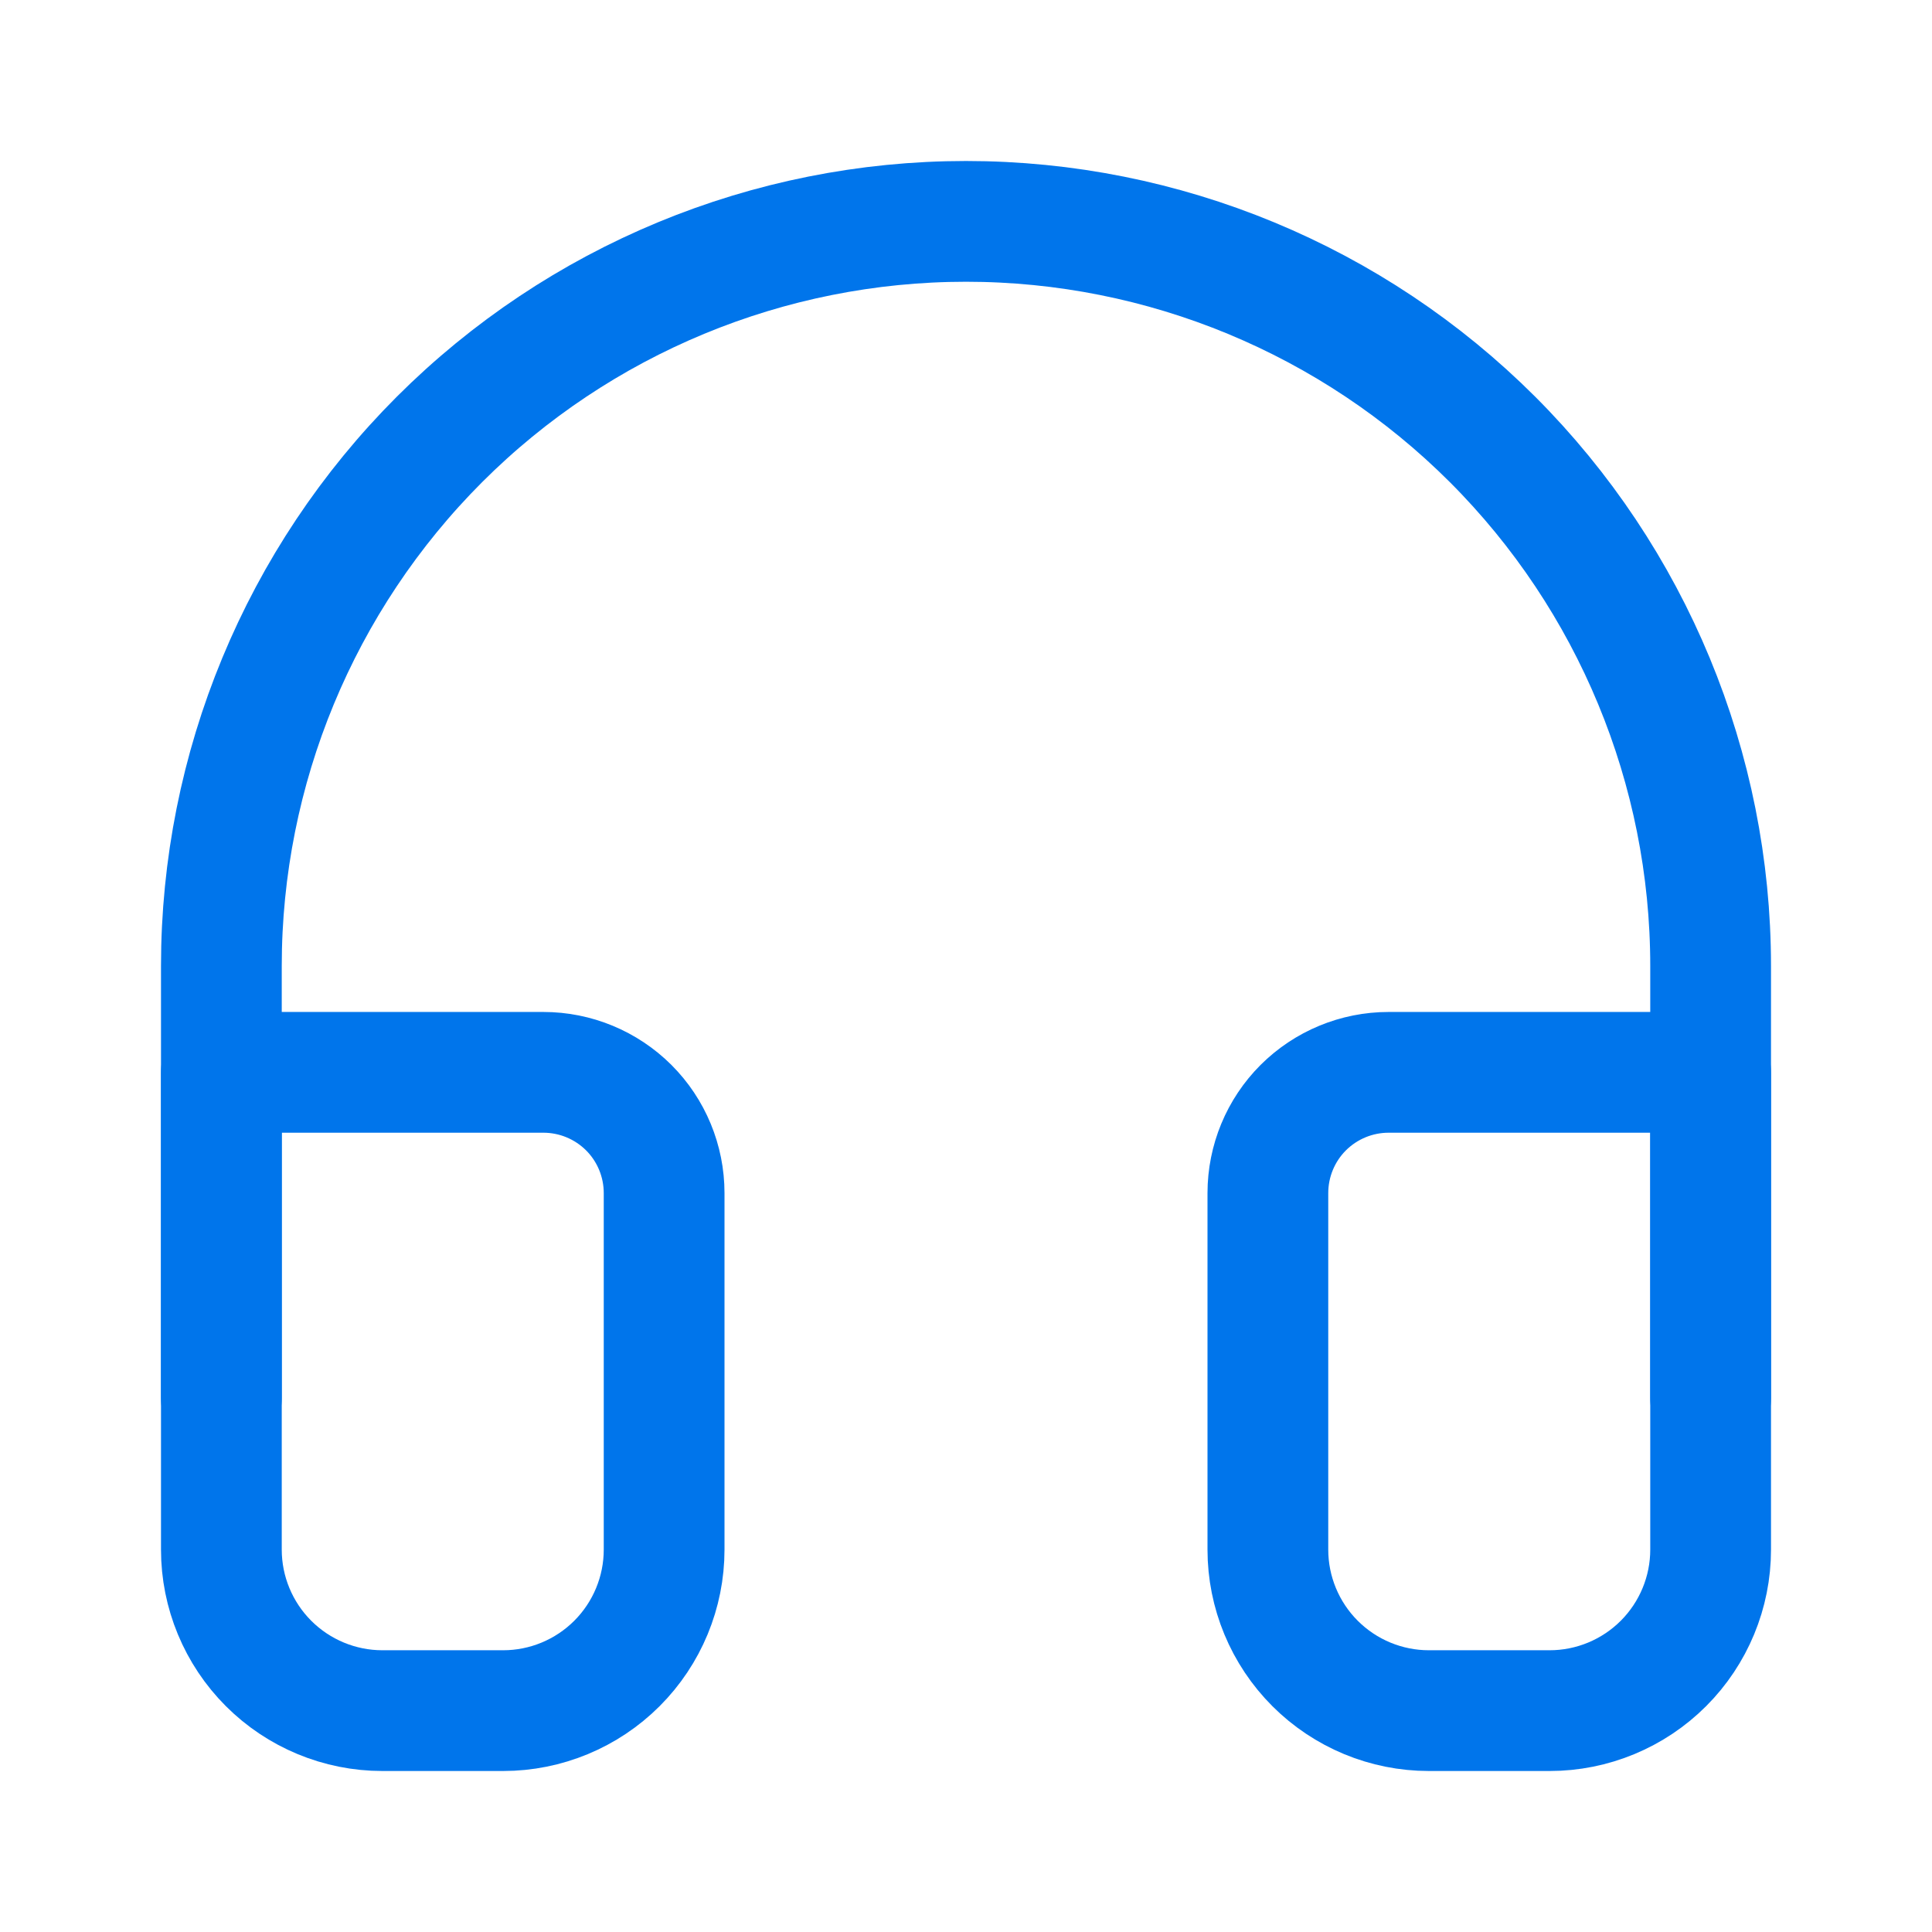 <svg width="24" height="24" viewBox="0 0 24 24" fill="none" xmlns="http://www.w3.org/2000/svg">
<path d="M21.25 17.368V12C21.25 9.547 20.275 7.194 18.541 5.459C16.806 3.725 14.453 2.75 12 2.75C9.547 2.75 7.194 3.725 5.459 5.459C3.725 7.194 2.75 9.547 2.75 12V17.368" stroke="#0075EB" stroke-width="1.5" stroke-linecap="round" stroke-linejoin="round"/>
<path d="M2.75 13.321H6.75C7.148 13.321 7.529 13.479 7.811 13.76C8.092 14.041 8.25 14.423 8.25 14.821V19.25C8.25 19.78 8.039 20.289 7.664 20.664C7.289 21.039 6.78 21.25 6.25 21.25H4.75C4.22 21.25 3.711 21.039 3.336 20.664C2.961 20.289 2.75 19.78 2.75 19.25V13.321ZM15.75 14.821C15.75 14.423 15.908 14.041 16.189 13.76C16.471 13.479 16.852 13.321 17.25 13.321H21.25V19.25C21.25 19.78 21.039 20.289 20.664 20.664C20.289 21.039 19.78 21.25 19.25 21.25H17.75C17.22 21.25 16.711 21.039 16.336 20.664C15.961 20.289 15.75 19.78 15.75 19.25V14.821Z" stroke="#0075EB" stroke-width="1.5" stroke-linecap="round" stroke-linejoin="round"/>
</svg>
